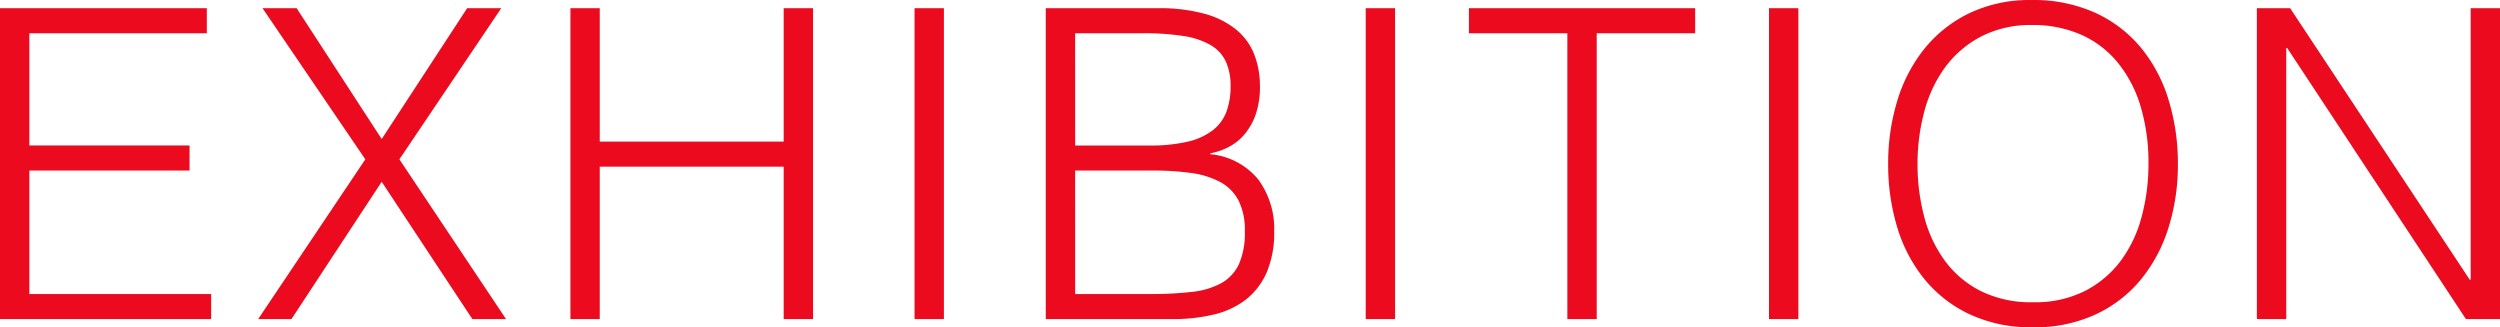 <svg xmlns="http://www.w3.org/2000/svg" width="277.92" height="36.384" viewBox="0 0 277.92 36.384"><path d="M3.888,0V-34.56H26.88v2.784H7.152V-19.3H24.96v2.784H7.152V-2.784H27.36V0ZM46.32-15.264,36.288,0h-3.7L44.5-17.76,33.072-34.56h3.792L46.32-20.016l9.5-14.544h3.792L48.288-17.76,60.144,0H56.4ZM67.3,0V-34.56H70.56v14.832H91.008V-34.56h3.264V0H91.008V-16.944H70.56V0Zm38.256,0V-34.56h3.264V0Zm17.856-2.784h8.3a39.7,39.7,0,0,0,4.68-.24,8.667,8.667,0,0,0,3.288-.984,4.693,4.693,0,0,0,1.944-2.112,8.543,8.543,0,0,0,.648-3.624,7.26,7.26,0,0,0-.72-3.48,4.974,4.974,0,0,0-2.064-2.04,9.622,9.622,0,0,0-3.216-.984,30.074,30.074,0,0,0-4.176-.264h-8.688Zm0-16.512h8.256a17.929,17.929,0,0,0,4.272-.432A7.247,7.247,0,0,0,138.72-21a4.692,4.692,0,0,0,1.512-2.064,8.012,8.012,0,0,0,.456-2.808,6.483,6.483,0,0,0-.528-2.76,4.183,4.183,0,0,0-1.68-1.824,8.563,8.563,0,0,0-3-1.008,27.84,27.84,0,0,0-4.536-.312h-7.536ZM120.144,0V-34.56h12.48a18.845,18.845,0,0,1,5.184.624,9.495,9.495,0,0,1,3.528,1.776,6.765,6.765,0,0,1,1.992,2.76,9.673,9.673,0,0,1,.624,3.528,9.215,9.215,0,0,1-.48,3.144,6.986,6.986,0,0,1-1.248,2.208,5.808,5.808,0,0,1-1.752,1.392,7.332,7.332,0,0,1-2.04.7v.1a7.805,7.805,0,0,1,5.352,2.832,9.241,9.241,0,0,1,1.752,5.76,11.106,11.106,0,0,1-.84,4.56,7.759,7.759,0,0,1-2.328,3.024A9.337,9.337,0,0,1,138.792-.5a19.309,19.309,0,0,1-4.536.5Zm35.568,0V-34.56h3.264V0Zm11.472-34.56h25.152v2.784H181.392V0h-3.264V-31.776H167.184ZM200.544,0V-34.56h3.264V0Zm13.248-17.232a23.756,23.756,0,0,1,1.032-7.1,17.084,17.084,0,0,1,3.048-5.784,14.5,14.5,0,0,1,4.992-3.912,15.577,15.577,0,0,1,6.864-1.44,16.643,16.643,0,0,1,7.08,1.416,14.308,14.308,0,0,1,5.088,3.888,16.822,16.822,0,0,1,3.072,5.808A23.993,23.993,0,0,1,246-17.232a23.355,23.355,0,0,1-1.032,7.032,17.118,17.118,0,0,1-3.048,5.76,14.377,14.377,0,0,1-5.04,3.912,16.126,16.126,0,0,1-7.008,1.44,16.126,16.126,0,0,1-7.008-1.44,14.377,14.377,0,0,1-5.04-3.912A16.791,16.791,0,0,1,214.8-10.2,23.87,23.87,0,0,1,213.792-17.232ZM229.92-1.872A12.3,12.3,0,0,0,235.7-3.144a11.538,11.538,0,0,0,3.984-3.384,14.41,14.41,0,0,0,2.3-4.9,22.4,22.4,0,0,0,.744-5.808,21.718,21.718,0,0,0-.888-6.456,14,14,0,0,0-2.568-4.872,11.018,11.018,0,0,0-4.08-3.072,13.212,13.212,0,0,0-5.376-1.056,12,12,0,0,0-5.736,1.3A11.667,11.667,0,0,0,220.1-27.96a14.676,14.676,0,0,0-2.3,4.92,22.4,22.4,0,0,0-.744,5.808,22.591,22.591,0,0,0,.744,5.856,14.41,14.41,0,0,0,2.3,4.9,11.306,11.306,0,0,0,3.984,3.36A12.606,12.606,0,0,0,229.92-1.872Zm28.224-28.272h-.1V0h-3.264V-34.56h3.7L278.448-4.368h.1V-34.56h3.264V0h-3.792Z" transform="translate(-3.888 35.472)" fill="#eb0a1e"/></svg>